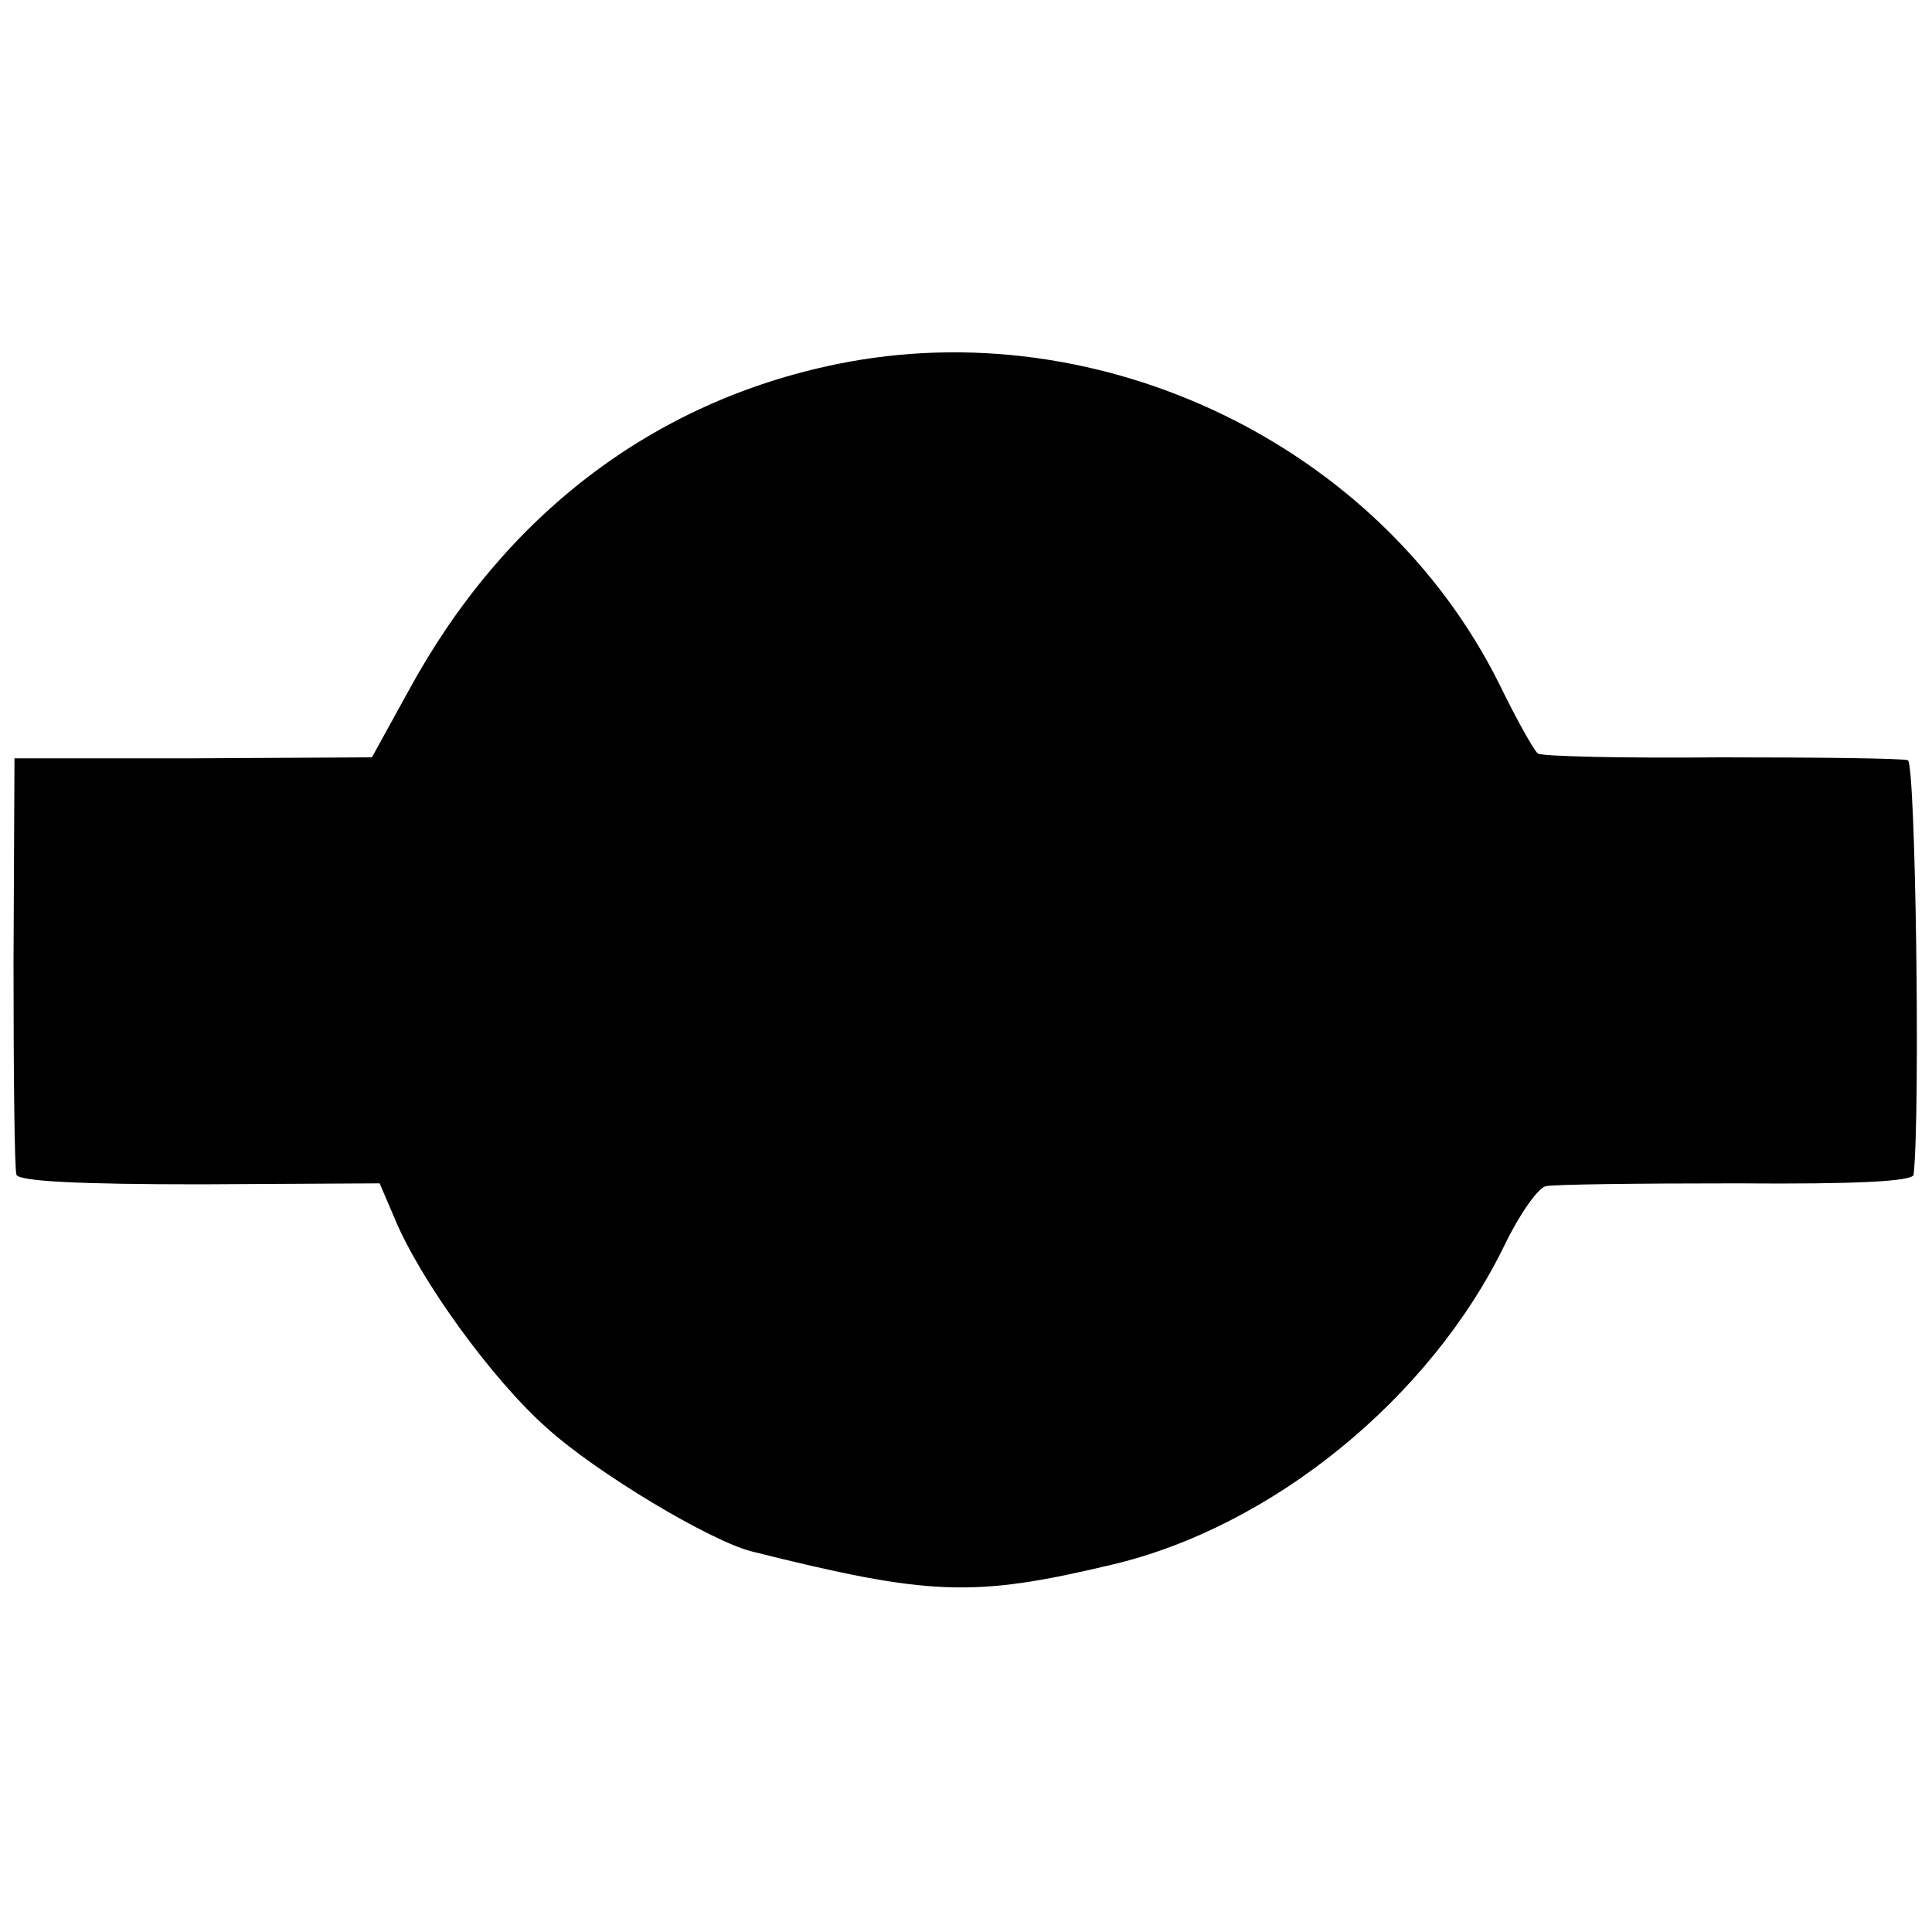 <?xml version="1.0" standalone="no"?>
<!DOCTYPE svg PUBLIC "-//W3C//DTD SVG 20010904//EN"
 "http://www.w3.org/TR/2001/REC-SVG-20010904/DTD/svg10.dtd">
<svg version="1.0" xmlns="http://www.w3.org/2000/svg"
 width="200pt" height="200pt" viewBox="0 0 200 200"
 preserveAspectRatio="xMidYMid meet">
<g transform="translate(0,200) scale(0.1,-0.1)"
fill="#000000" stroke="none">
<path d="M866 1623 c-190 -39 -344 -156 -443 -338 l-38 -69 -185 -1 -185 0 -1
-210 c0 -116 1 -215 3 -221 2 -7 67 -10 190 -10 l186 1 15 -35 c26 -64 102
-169 159 -219 51 -46 168 -116 211 -127 184 -46 229 -48 372 -14 167 39 331
173 408 332 15 31 34 58 42 60 8 2 97 3 198 3 123 -1 182 2 183 9 7 65 2 427
-6 429 -5 2 -93 3 -193 3 -101 -1 -187 1 -190 4 -4 3 -22 35 -40 72 -123 247
-413 387 -686 331z"/>
</g>
</svg>

